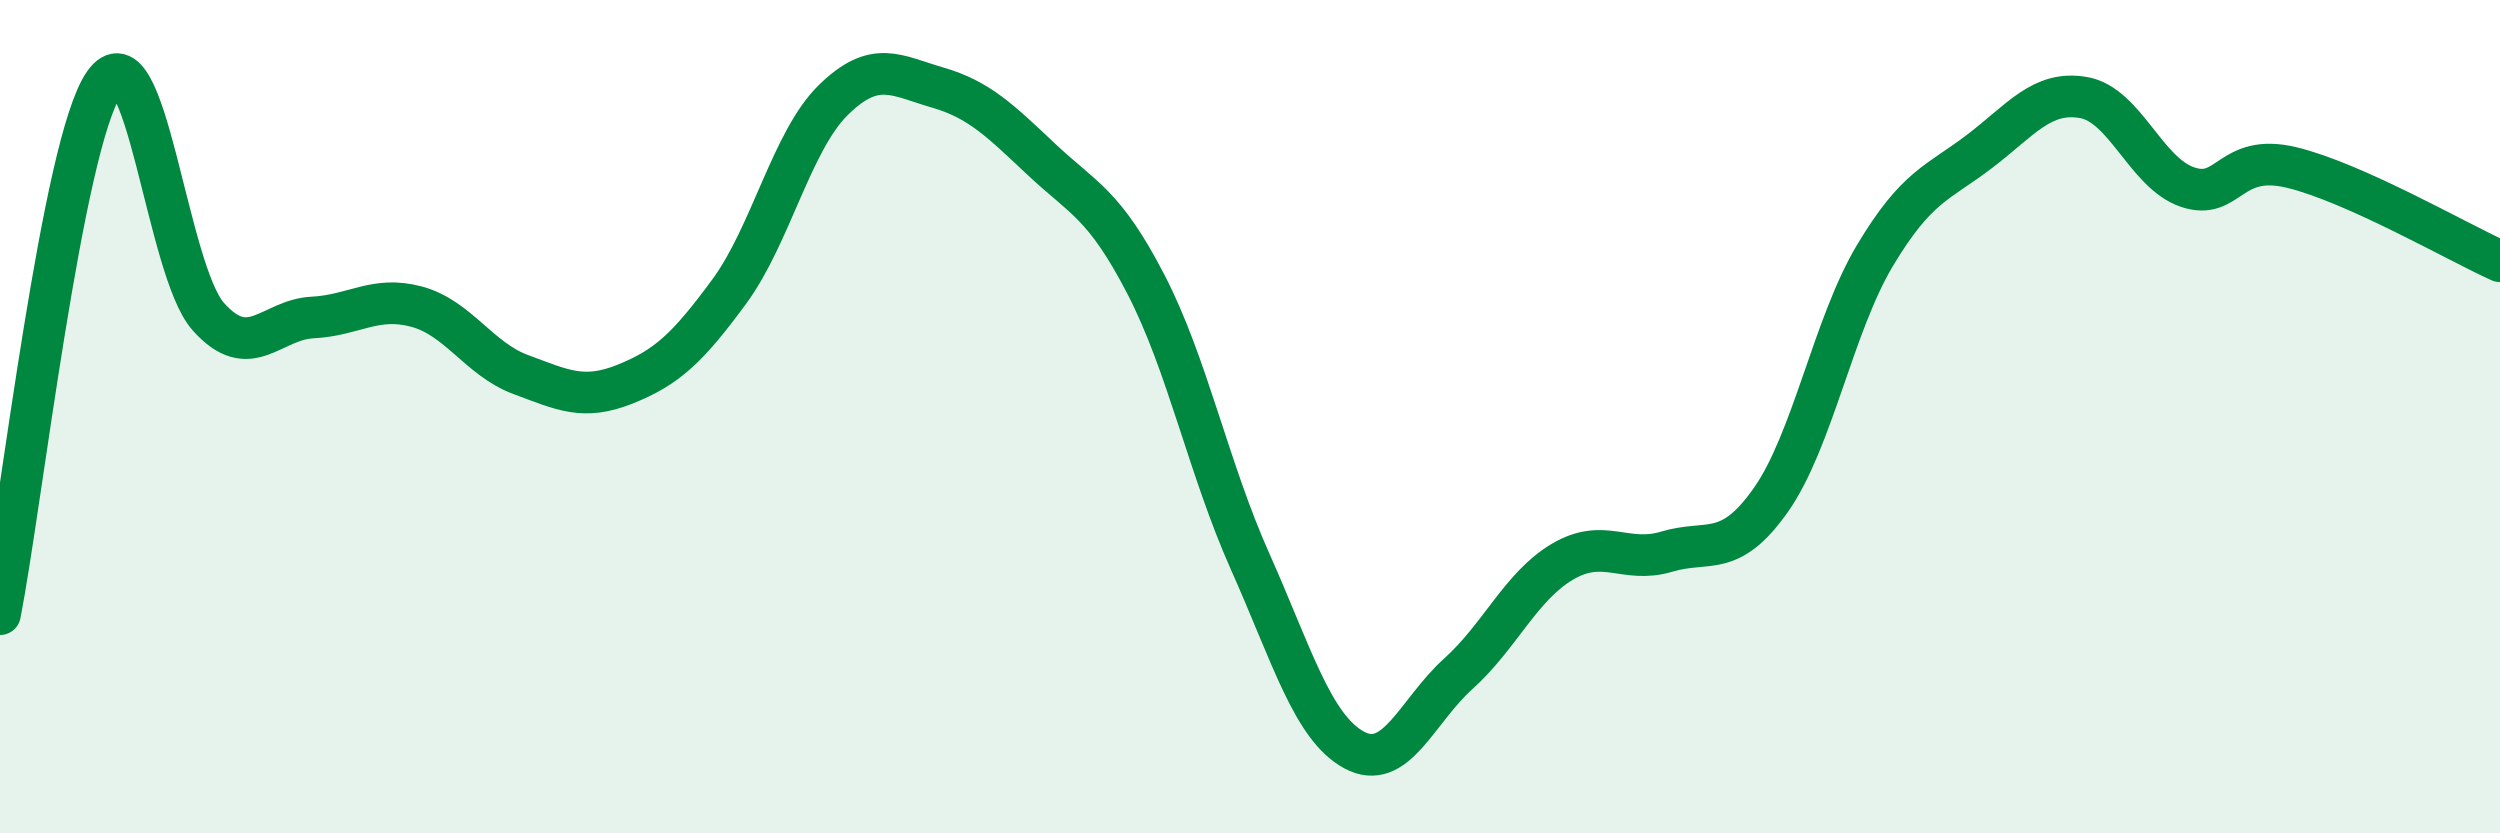 
    <svg width="60" height="20" viewBox="0 0 60 20" xmlns="http://www.w3.org/2000/svg">
      <path
        d="M 0,14.74 C 0.5,12.19 1.5,3.43 2.5,2 C 3.5,0.57 4,6.48 5,7.6 C 6,8.72 6.5,7.67 7.5,7.62 C 8.5,7.57 9,7.09 10,7.36 C 11,7.63 11.5,8.62 12.5,8.99 C 13.5,9.36 14,9.62 15,9.22 C 16,8.82 16.5,8.36 17.5,7 C 18.5,5.64 19,3.38 20,2.4 C 21,1.42 21.5,1.81 22.5,2.1 C 23.5,2.39 24,2.89 25,3.83 C 26,4.77 26.5,4.89 27.5,6.82 C 28.5,8.75 29,11.23 30,13.47 C 31,15.71 31.5,17.46 32.5,18 C 33.5,18.54 34,17.07 35,16.17 C 36,15.27 36.5,14.07 37.5,13.48 C 38.5,12.89 39,13.54 40,13.24 C 41,12.94 41.5,13.42 42.5,12 C 43.5,10.58 44,7.8 45,6.13 C 46,4.46 46.5,4.4 47.5,3.64 C 48.5,2.88 49,2.17 50,2.34 C 51,2.51 51.5,4.15 52.5,4.49 C 53.5,4.83 53.5,3.66 55,4.02 C 56.5,4.38 59,5.82 60,6.27L60 20L0 20Z"
        fill="#008740"
        opacity="0.1"
        stroke-linecap="round"
        stroke-linejoin="round"
      />
      <path
        d="M 0,14.74 C 0.5,12.19 1.5,3.43 2.5,2 C 3.5,0.57 4,6.48 5,7.6 C 6,8.72 6.5,7.67 7.5,7.62 C 8.5,7.57 9,7.09 10,7.36 C 11,7.63 11.5,8.62 12.5,8.99 C 13.5,9.36 14,9.62 15,9.22 C 16,8.82 16.5,8.36 17.5,7 C 18.5,5.64 19,3.38 20,2.4 C 21,1.42 21.5,1.81 22.5,2.1 C 23.5,2.39 24,2.89 25,3.83 C 26,4.77 26.5,4.89 27.5,6.82 C 28.5,8.75 29,11.23 30,13.47 C 31,15.71 31.5,17.46 32.5,18 C 33.5,18.54 34,17.07 35,16.17 C 36,15.27 36.5,14.07 37.5,13.48 C 38.5,12.89 39,13.54 40,13.24 C 41,12.94 41.5,13.42 42.5,12 C 43.5,10.58 44,7.8 45,6.13 C 46,4.46 46.5,4.4 47.5,3.64 C 48.5,2.88 49,2.17 50,2.34 C 51,2.51 51.5,4.15 52.5,4.49 C 53.5,4.83 53.5,3.66 55,4.02 C 56.5,4.38 59,5.82 60,6.27"
        stroke="#008740"
        stroke-width="1"
        fill="none"
        stroke-linecap="round"
        stroke-linejoin="round"
      />
    </svg>
  